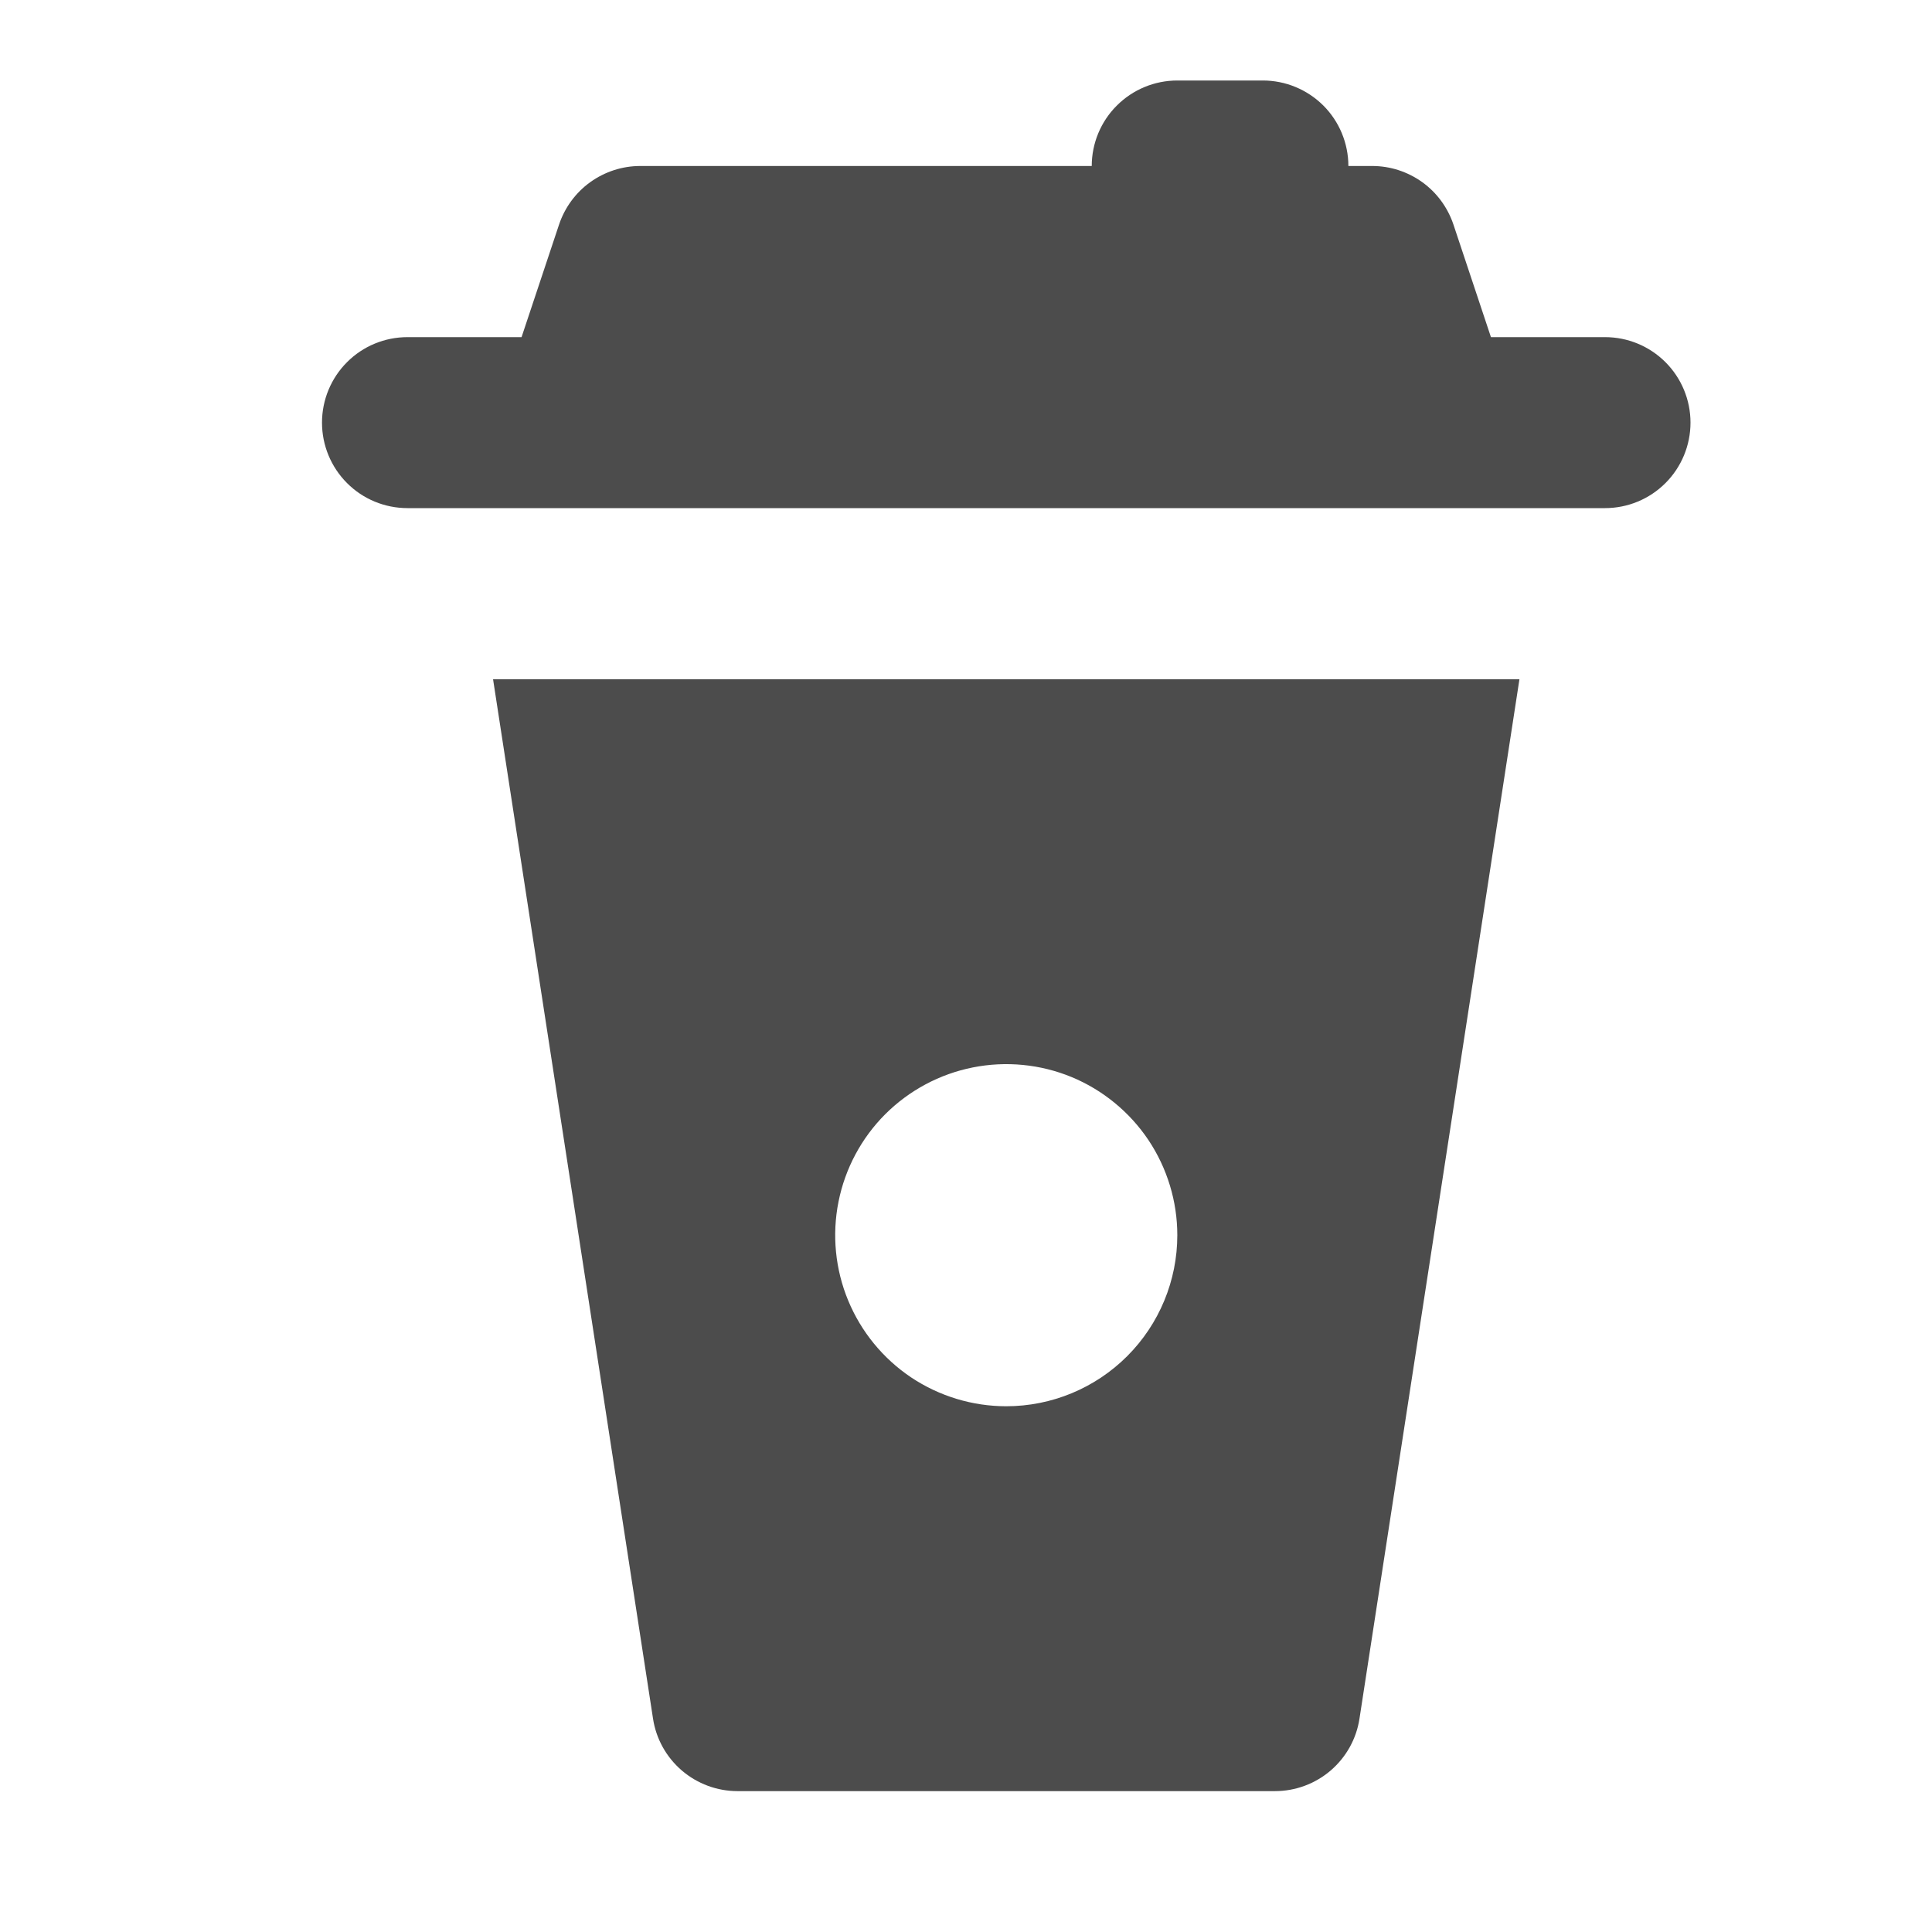 <svg width="24" height="24" viewBox="0 0 24 24" fill="none" xmlns="http://www.w3.org/2000/svg">
<path d="M4 5.25C4 4.968 4.112 4.698 4.311 4.499C4.51 4.299 4.781 4.188 5.062 4.188H6.479L6.945 2.789C7.016 2.578 7.151 2.393 7.332 2.263C7.513 2.133 7.73 2.062 7.954 2.062H13.562C13.562 1.781 13.674 1.51 13.874 1.311C14.073 1.112 14.343 1 14.625 1H15.688C15.969 1 16.239 1.112 16.439 1.311C16.638 1.51 16.75 1.781 16.75 2.062H17.046C17.27 2.062 17.487 2.133 17.668 2.263C17.849 2.393 17.984 2.578 18.055 2.789L18.521 4.188H19.938C20.219 4.188 20.489 4.299 20.689 4.499C20.888 4.698 21 4.968 21 5.25C21 5.532 20.888 5.802 20.689 6.001C20.489 6.201 20.219 6.312 19.938 6.312H5.062C4.781 6.312 4.51 6.201 4.311 6.001C4.112 5.802 4 5.532 4 5.25ZM15.838 22.25H9.162C8.908 22.25 8.663 22.159 8.47 21.994C8.277 21.828 8.15 21.6 8.112 21.349L6.125 8.438H18.875L16.888 21.349C16.85 21.6 16.723 21.828 16.53 21.994C16.337 22.159 16.092 22.25 15.838 22.25ZM14.625 15.344C14.625 14.924 14.5 14.513 14.267 14.163C14.033 13.814 13.701 13.541 13.313 13.38C12.925 13.22 12.498 13.178 12.085 13.26C11.673 13.342 11.295 13.544 10.997 13.841C10.7 14.138 10.498 14.517 10.416 14.929C10.334 15.341 10.376 15.769 10.537 16.157C10.698 16.545 10.97 16.877 11.319 17.111C11.669 17.344 12.08 17.469 12.5 17.469C13.064 17.469 13.604 17.245 14.003 16.846C14.401 16.448 14.625 15.907 14.625 15.344Z" fill="#4C4C4C"/>
</svg>
